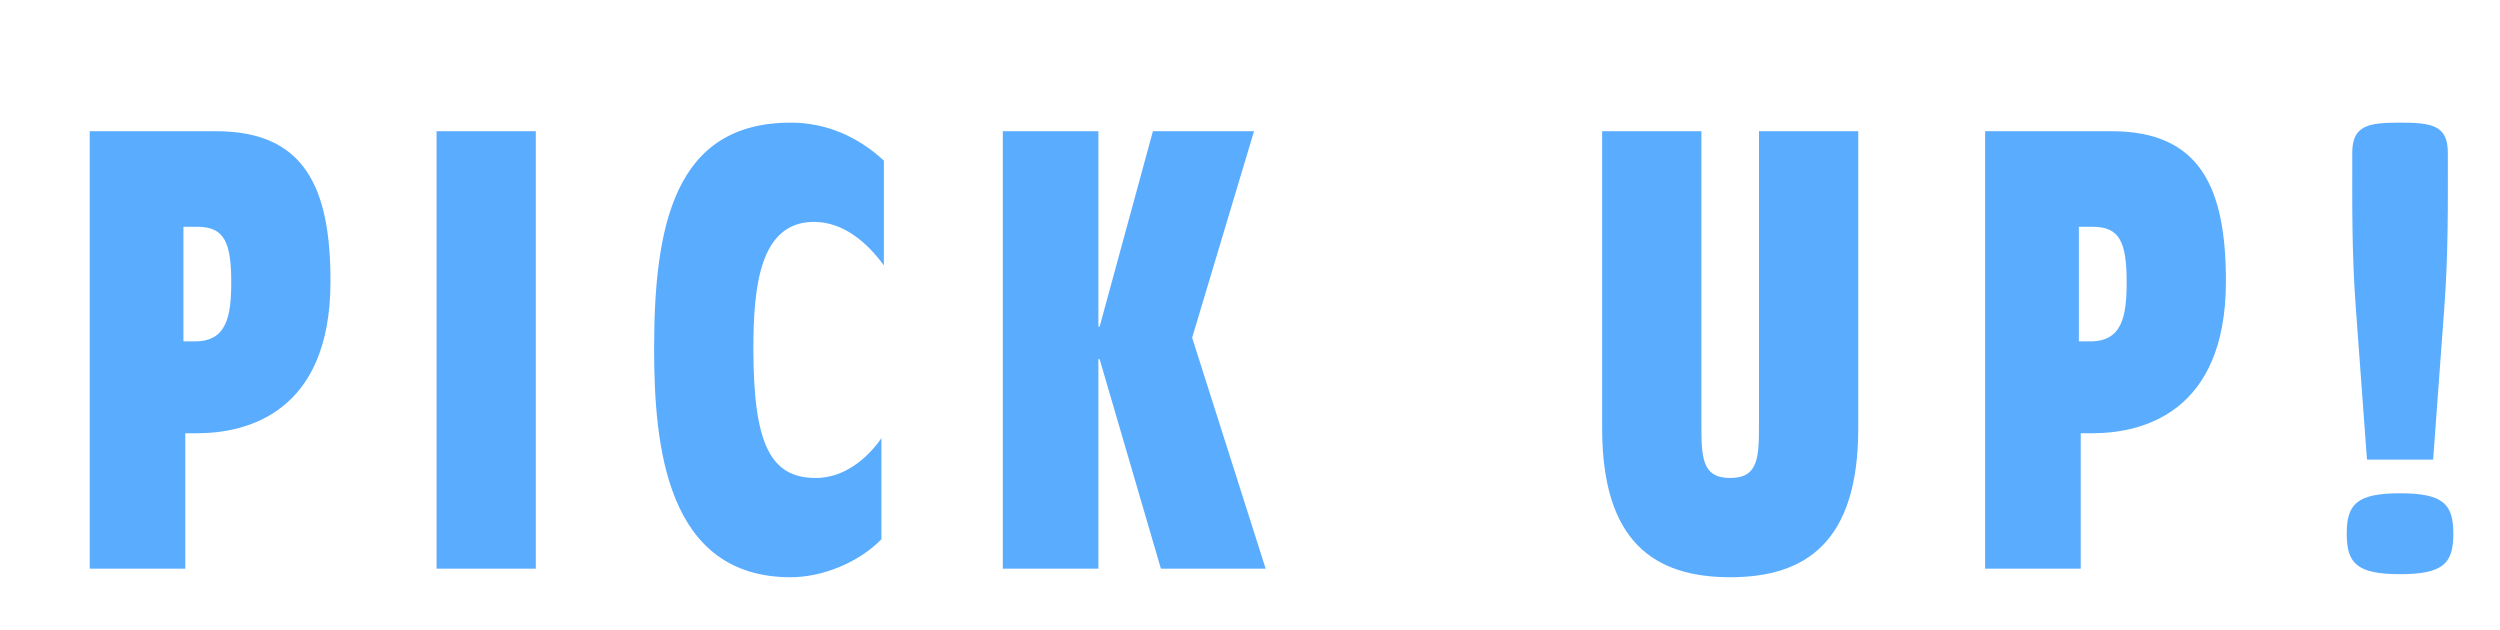 <?xml version="1.0" encoding="utf-8"?>
<!-- Generator: Adobe Illustrator 24.2.3, SVG Export Plug-In . SVG Version: 6.00 Build 0)  -->
<svg version="1.1" xmlns="http://www.w3.org/2000/svg" xmlns:xlink="http://www.w3.org/1999/xlink" x="0px" y="0px"
	 width="276.387px" height="69.677px" viewBox="0 0 276.387 69.677" style="enable-background:new 0 0 276.387 69.677;"
	 xml:space="preserve">
<style type="text/css">
	.st0{fill:#5AACFF;}
</style>
<g id="レイヤー_1">
</g>
<g id="レイヤー_2">
	<g>
		<path class="st0" d="M9.917,14.505h13.954c9.822,0,12.666,6.233,12.666,16.595c0,14.564-9.28,16.798-14.765,16.798h-1.287v14.97
			H9.917V14.505z M20.281,37.739h1.288c3.454,0,3.996-2.709,3.996-6.502c0-4.403-0.745-6.163-3.726-6.163h-1.558V37.739z"/>
		<path class="st0" d="M48.264,14.505h10.972v48.363H48.264V14.505z"/>
		<path class="st0" d="M97.716,29.34c-1.828-2.507-4.47-4.809-7.721-4.809c-5.961,0-6.705,7.044-6.705,14.021
			c0,10.567,1.895,14.292,6.908,14.292c2.98,0,5.555-1.965,7.247-4.403v11.177c-2.438,2.507-6.434,4.199-10.025,4.199
			c-13.75,0-15.104-14.494-15.104-25.264c0-13.615,2.236-24.994,15.104-24.994c3.929,0,7.452,1.558,10.296,4.199V29.34z"/>
		<path class="st0" d="M121.568,39.704h-0.135v23.164h-10.568V14.505h10.568v21.608h0.135l5.893-21.608h11.177l-6.842,22.827
			l8.128,25.536h-11.582L121.568,39.704z"/>
		<path class="st0" d="M205.438,47.357c0,12.531-5.759,16.459-14.157,16.459c-8.401,0-14.157-3.928-14.157-16.459V14.505h10.974
			V46.68c0,3.793,0,6.163,3.183,6.163c3.183,0,3.183-2.37,3.183-6.163V14.505h10.974V47.357z"/>
		<path class="st0" d="M219.467,14.505h13.955c9.819,0,12.664,6.233,12.664,16.595c0,14.564-9.28,16.798-14.767,16.798h-1.285v14.97
			h-10.568V14.505z M229.831,37.739h1.288c3.453,0,3.994-2.709,3.994-6.502c0-4.403-0.743-6.163-3.725-6.163h-1.558V37.739z"/>
		<path class="st0" d="M271.229,59.007c0,3.251-1.084,4.471-5.893,4.471s-5.893-1.22-5.893-4.471s1.084-4.47,5.893-4.47
			S271.229,55.756,271.229,59.007z M261.68,50.811l-1.22-16.594c-0.474-6.232-0.406-11.787-0.406-17.34
			c0-3.048,1.827-3.319,5.283-3.319s5.283,0.271,5.283,3.319c0,5.553,0.068,11.108-0.406,17.34l-1.22,16.594H261.68z"/>
	</g>
</g>
</svg>
